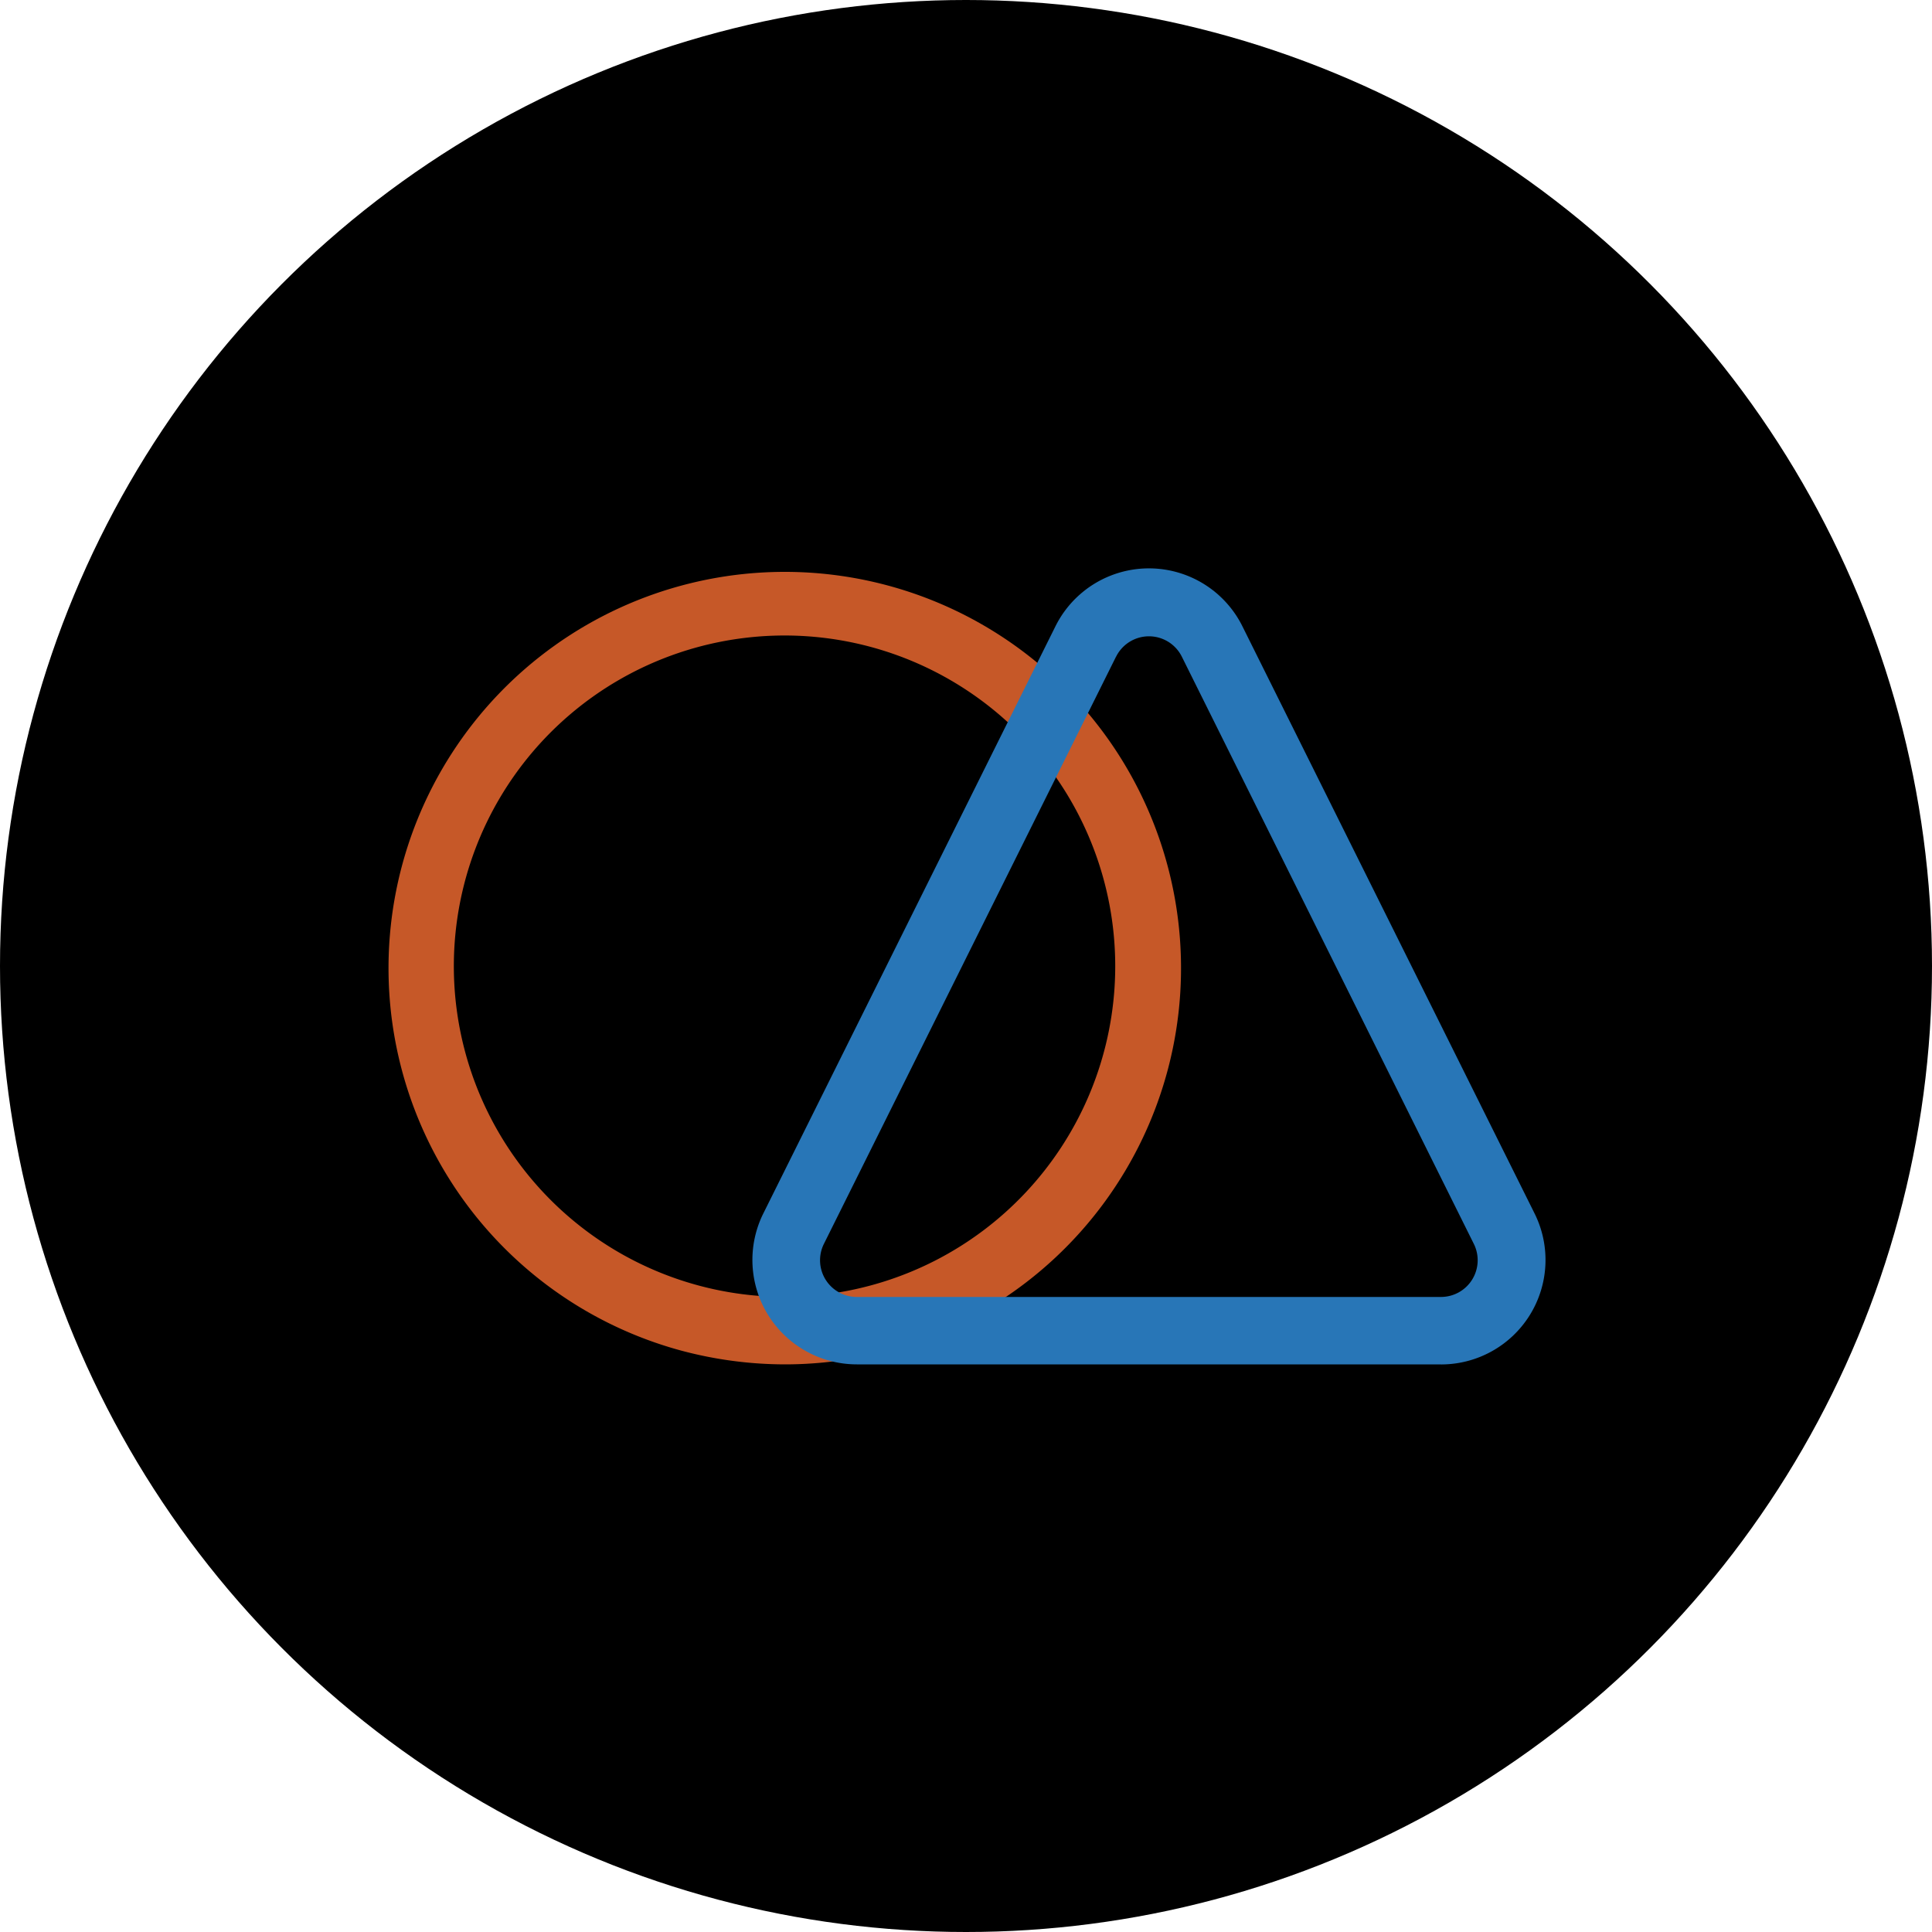 <?xml version='1.0' encoding='utf-8'?>
<svg xmlns="http://www.w3.org/2000/svg" id="Layer_1" data-name="Layer 1" viewBox="0 0 300 300" width="300" height="300"><defs><clipPath id="bz_circular_clip"><circle cx="150.0" cy="150.0" r="150.0" /></clipPath></defs><g clip-path="url(#bz_circular_clip)"><rect x="-1.5" y="-1.5" width="303" height="303" /><path d="M121.92,211.86a62.56,62.56,0,0,1-16.11-2.13,61.53,61.53,0,1,1,16.12,2.13ZM96.16,105.55a51.35,51.35,0,1,0,39-5.11,51.39,51.39,0,0,0-39,5.11Z" fill="#c65828" /><path d="M223.77,211.86H133.05a16.22,16.22,0,0,1-14.56-23.36l45.36-91.17a16.21,16.21,0,0,1,29.11,0l45.37,91.18a16.22,16.22,0,0,1-14.56,23.36ZM173.28,102l-45.36,91.18a5.7,5.7,0,0,0,5.11,8.21h90.72a5.7,5.7,0,0,0,5.12-8.21L183.53,102a5.7,5.7,0,0,0-10.24,0Z" fill="#2876b7" /></g></svg>